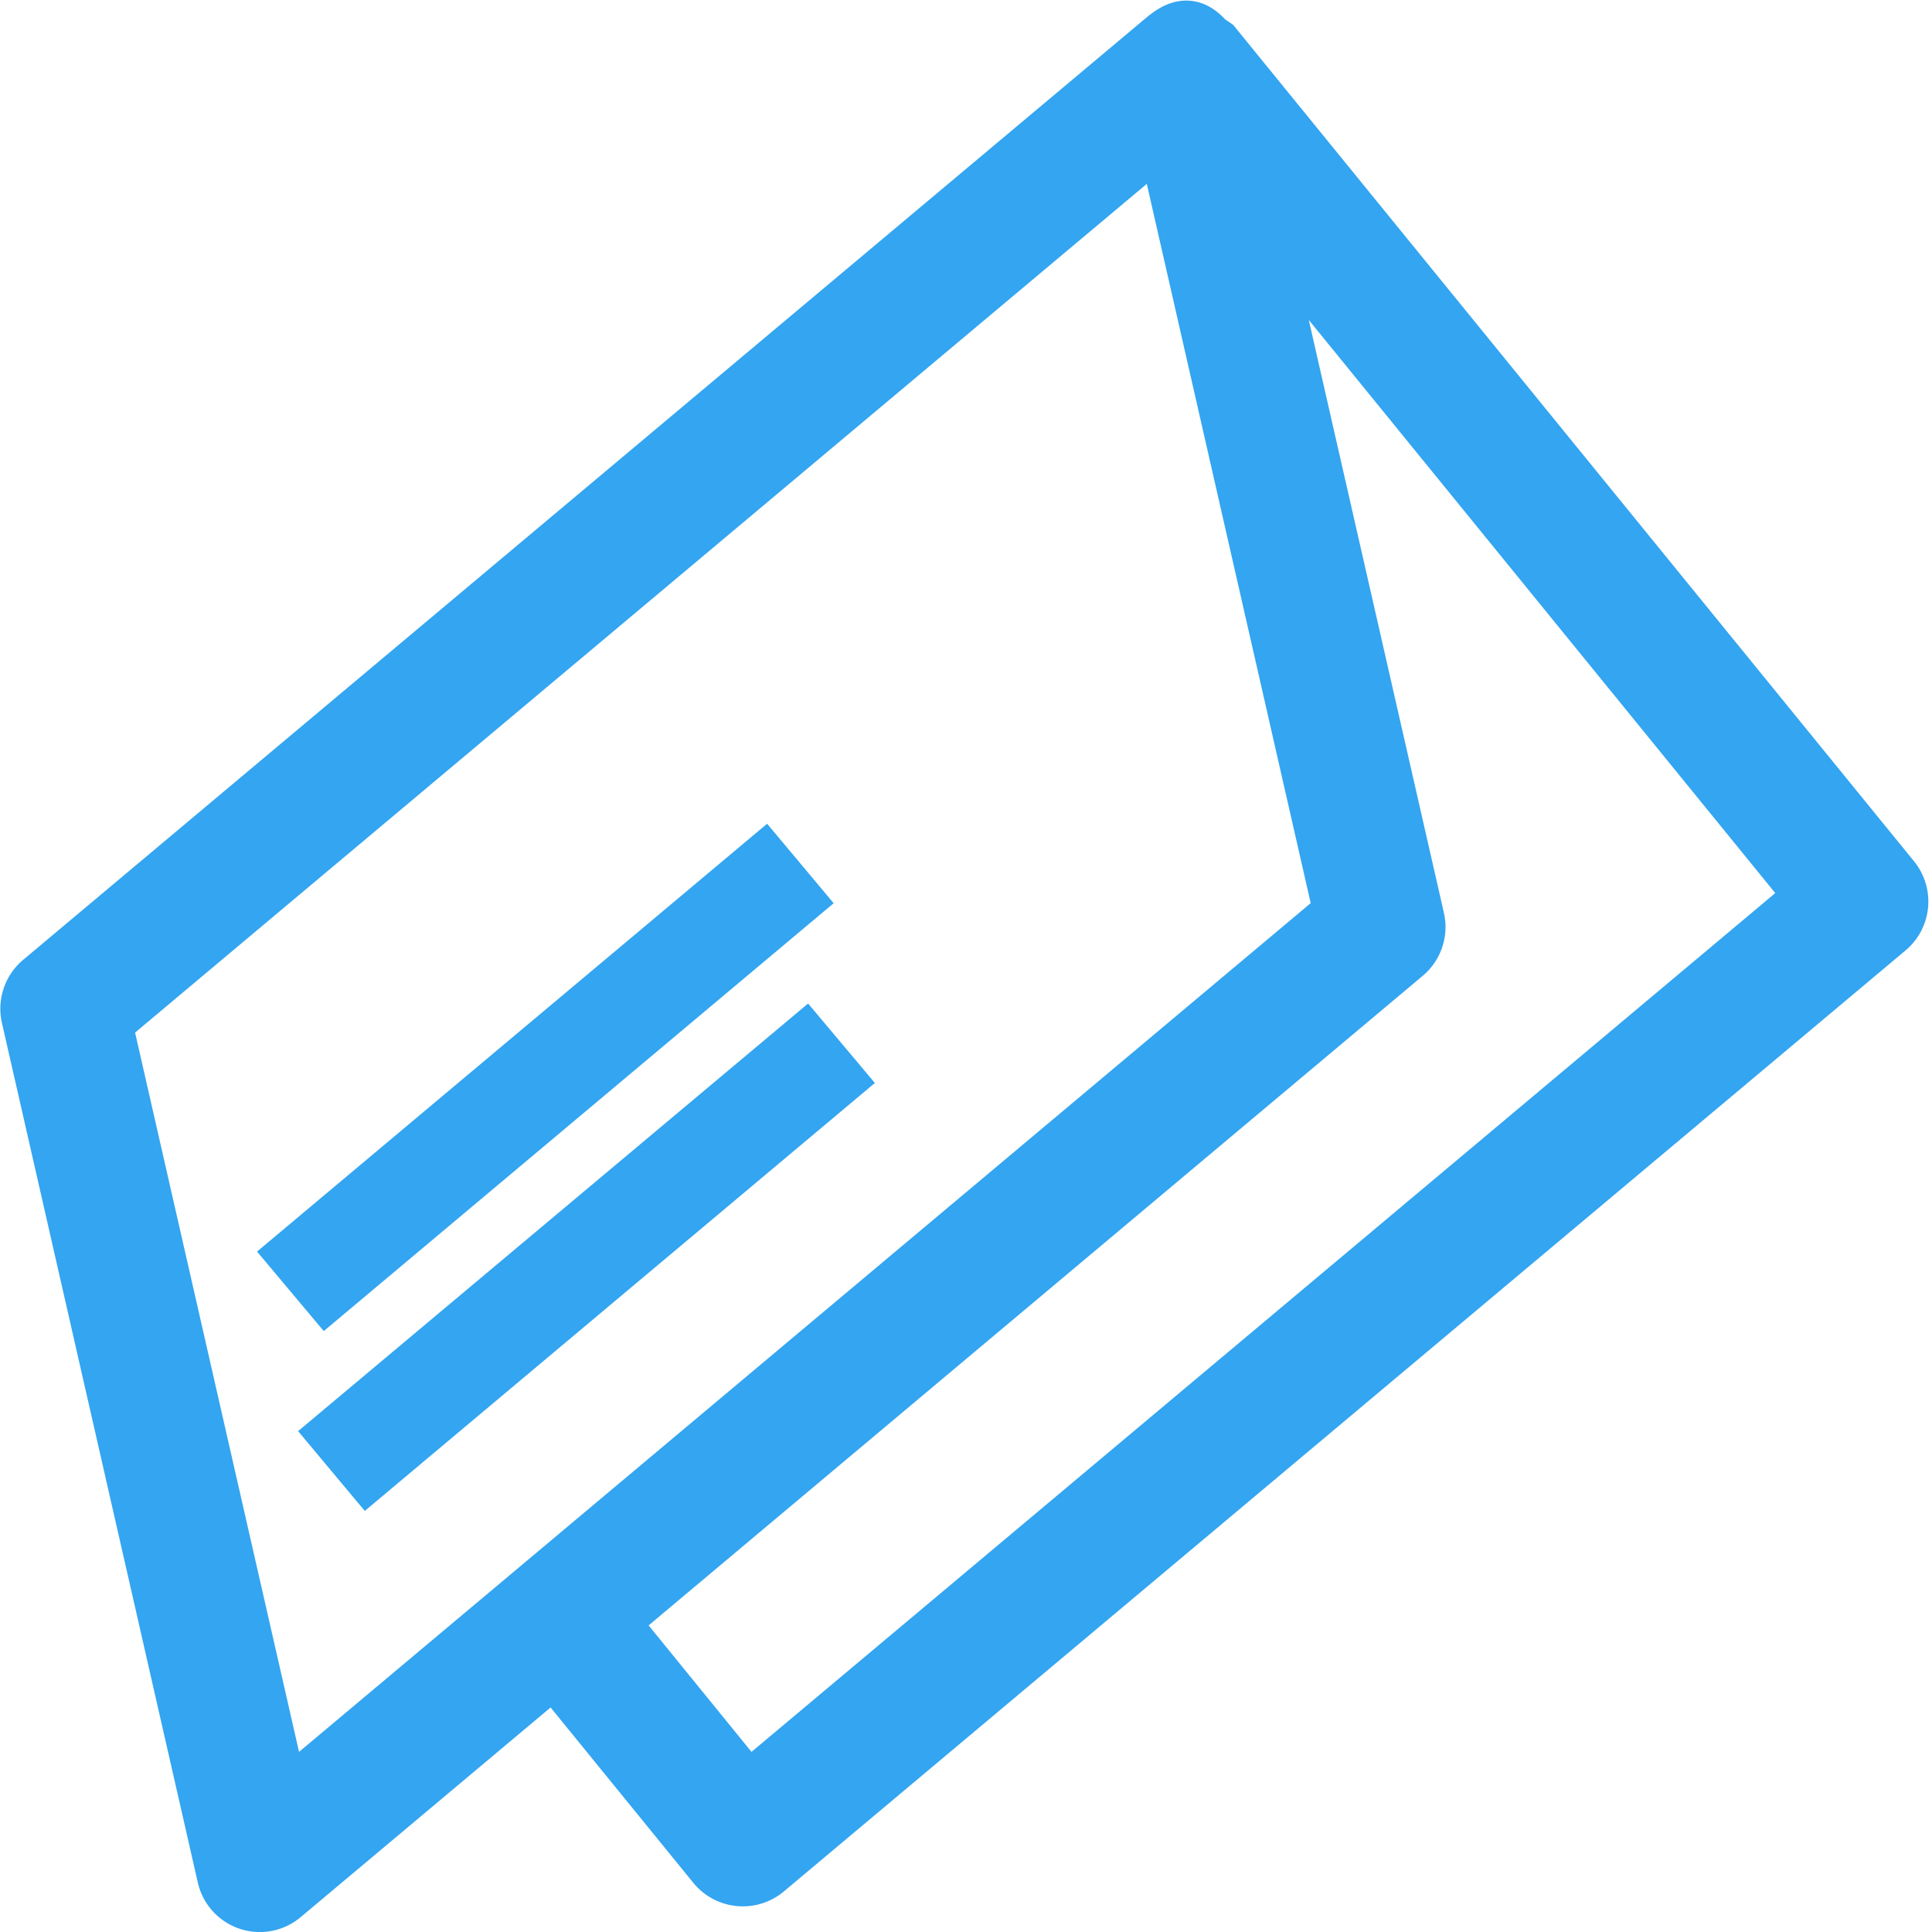 <svg xmlns="http://www.w3.org/2000/svg" width="40.526" height="40.529" viewBox="0 0 40.526 40.529"><defs><style>.a,.b{fill:#33a5f1;stroke:#33a5f1;}.a{stroke-width:0.5px;}</style></defs><g transform="translate(0.507 0.512)"><path class="a" d="M2.187,14.018,1.109,12.733,11.425,4.08,12.5,5.364ZM1.97,16.5,3.048,17.79,13.364,9.135,12.285,7.851Z" transform="translate(4.128 13.039)"/><path class="b" d="M39.254,17.839,25.018.35,24.854.237c-.421-.494-.8-.188-1.026,0L.3,19.974a.839.839,0,0,0-.279.829L4.128,38.826a.833.833,0,0,0,1.358.456l5.624-4.718,3.314,4.072a.84.84,0,0,0,1.19.113L39.142,19.011A.838.838,0,0,0,39.254,17.839ZM5.46,37.114,1.771,20.93,23.854,2.405l3.688,16.183Zm9.729-.2L12.4,33.485,29.014,19.544a.838.838,0,0,0,.279-.829L25.983,4.193,37.43,18.257Z" transform="translate(0 0.031)"/></g></svg>